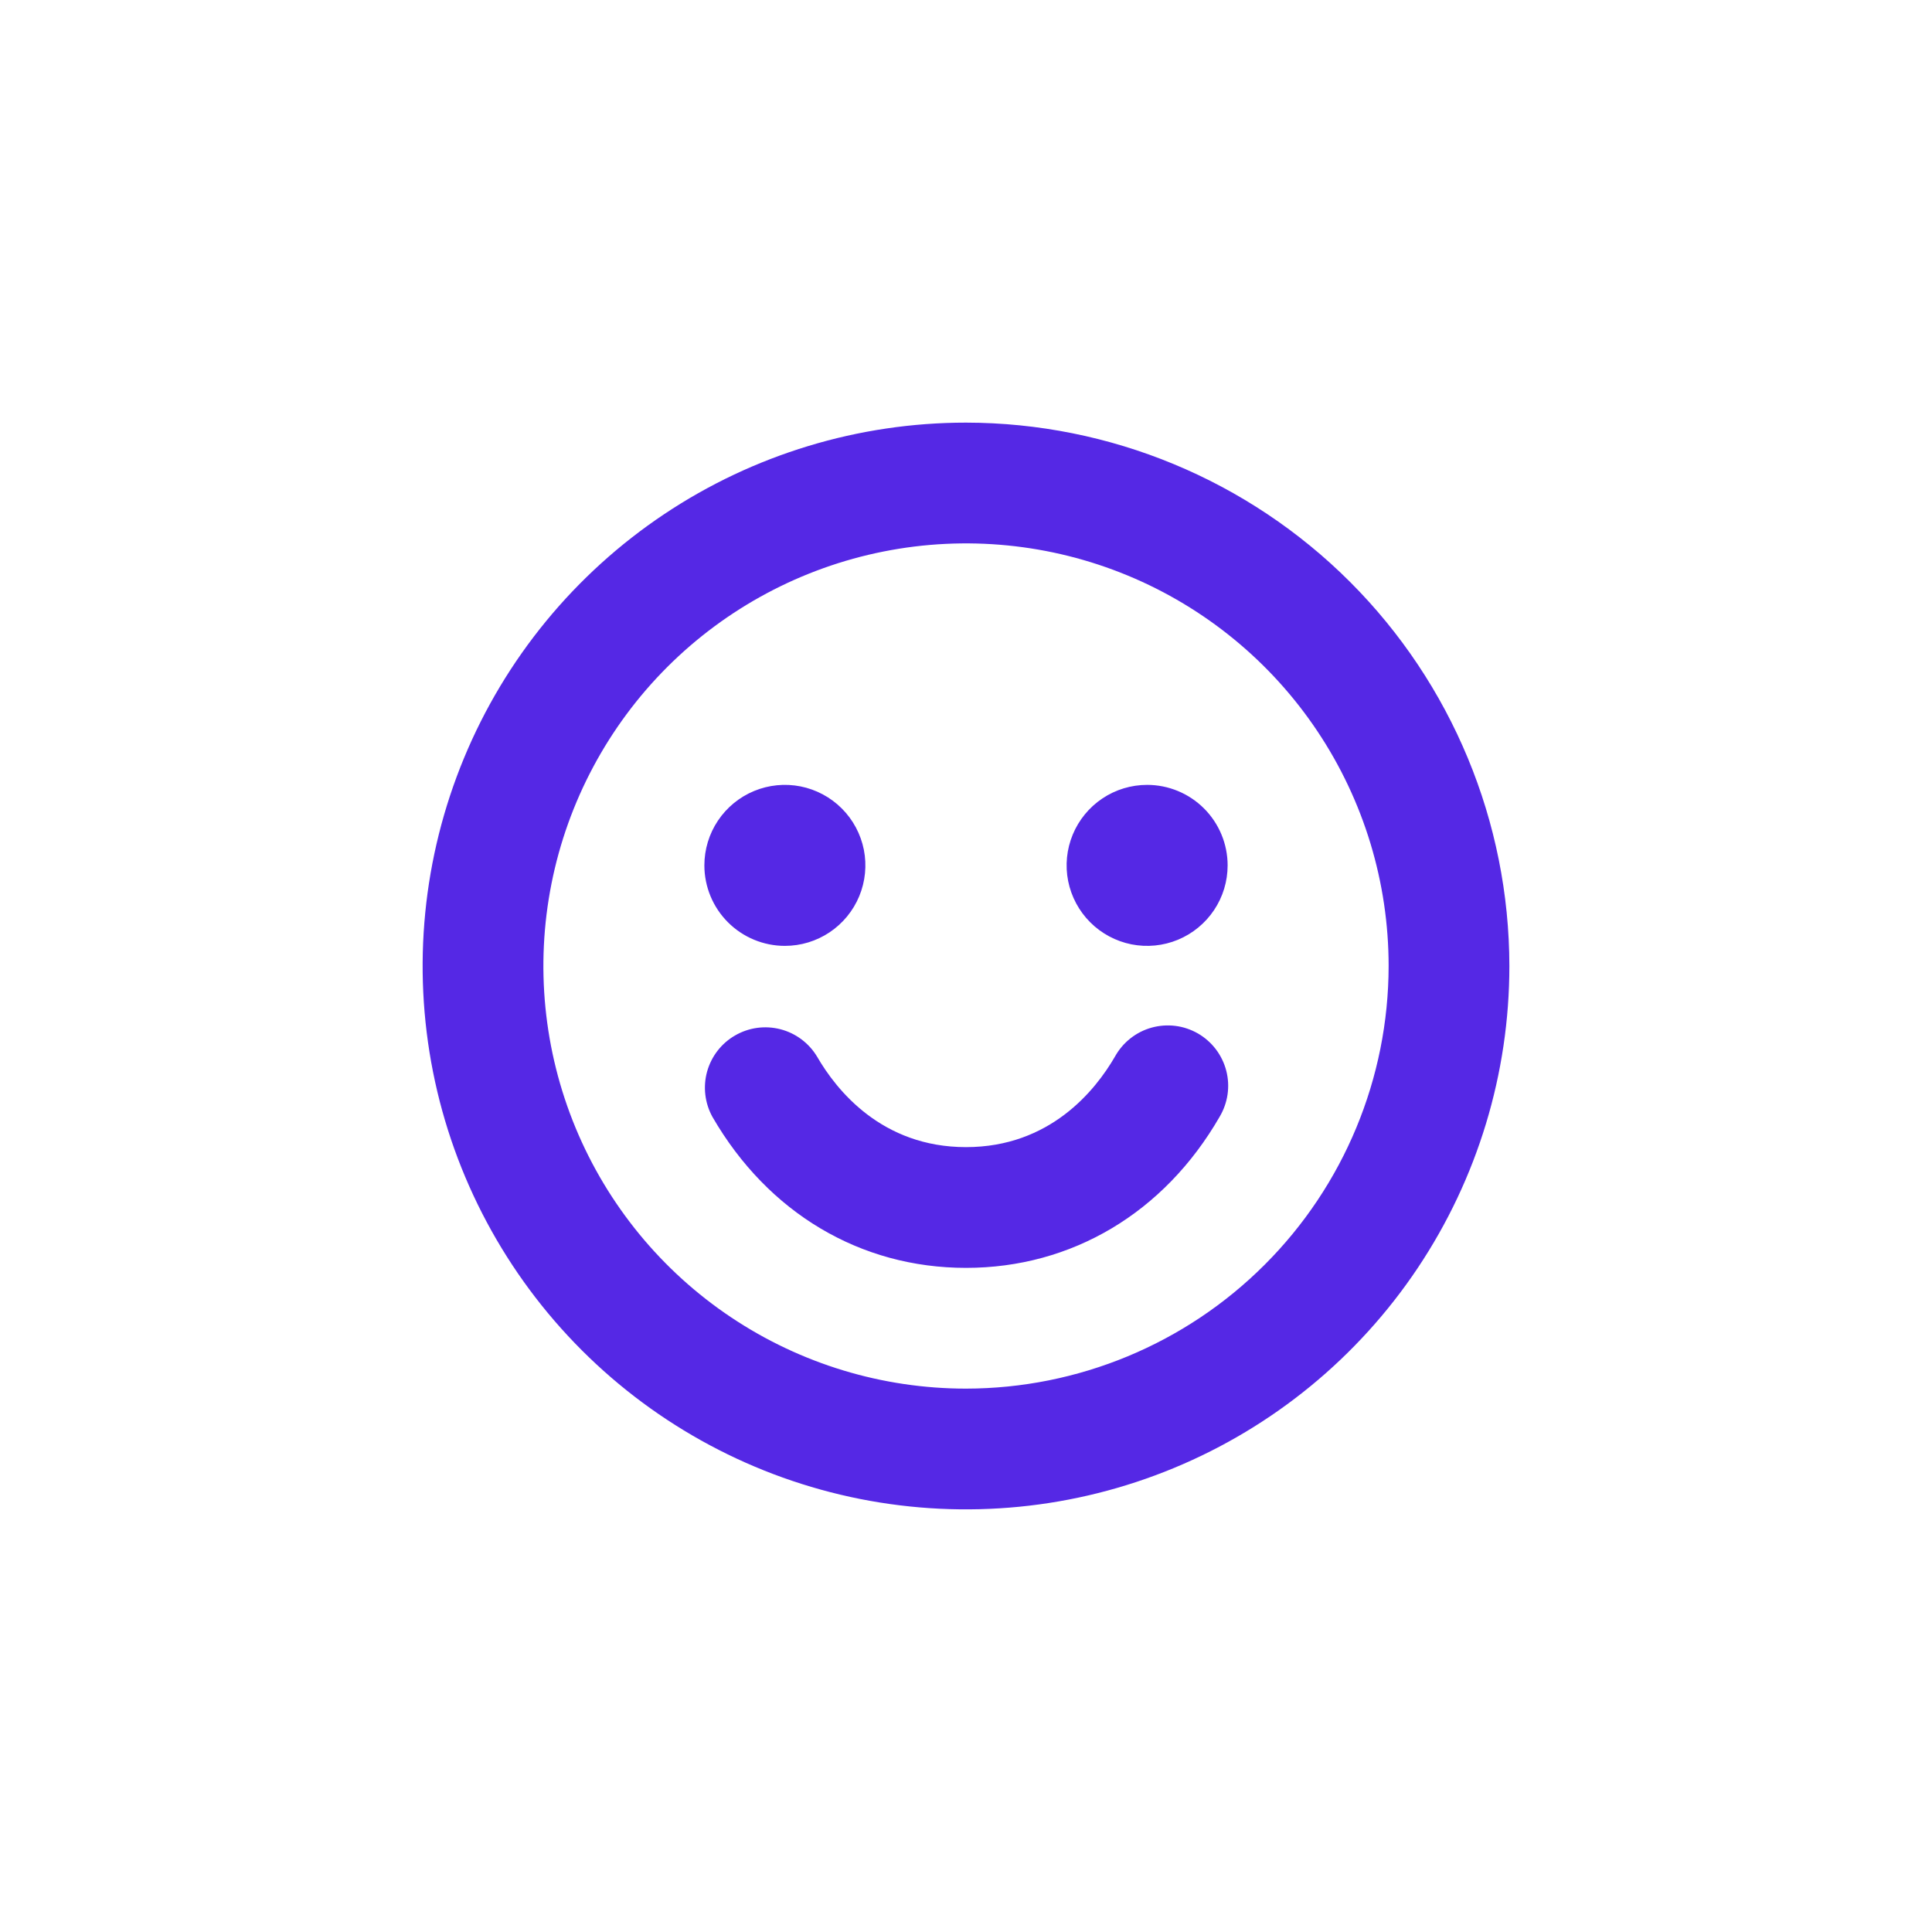 <?xml version="1.0" encoding="UTF-8"?>
<svg xmlns="http://www.w3.org/2000/svg" width="48" height="48" viewBox="0 0 48 48" fill="none">
  <path d="M30.299 27.75C28.924 30.133 26.625 31.5 24 31.5C21.375 31.5 19.08 30.134 17.701 27.75C17.511 27.406 17.463 27.001 17.568 26.622C17.674 26.244 17.923 25.921 18.264 25.725C18.604 25.528 19.008 25.473 19.389 25.571C19.769 25.669 20.096 25.913 20.299 26.25C20.785 27.091 21.913 28.5 24 28.5C26.087 28.5 27.215 27.09 27.701 26.25C27.798 26.076 27.928 25.922 28.084 25.799C28.241 25.675 28.42 25.584 28.612 25.531C28.804 25.478 29.005 25.463 29.203 25.488C29.401 25.513 29.591 25.578 29.764 25.677C29.936 25.777 30.087 25.91 30.208 26.069C30.328 26.227 30.416 26.409 30.466 26.601C30.516 26.794 30.527 26.995 30.498 27.193C30.469 27.39 30.401 27.579 30.299 27.75ZM37.5 24C37.5 26.67 36.708 29.28 35.225 31.5C33.741 33.72 31.633 35.451 29.166 36.472C26.699 37.494 23.985 37.761 21.366 37.241C18.747 36.72 16.342 35.434 14.454 33.546C12.566 31.658 11.28 29.253 10.759 26.634C10.239 24.015 10.506 21.301 11.528 18.834C12.549 16.367 14.28 14.259 16.5 12.775C18.72 11.292 21.33 10.5 24 10.5C27.579 10.504 31.011 11.928 33.542 14.458C36.072 16.989 37.496 20.421 37.5 24ZM34.5 24C34.5 21.923 33.884 19.893 32.73 18.166C31.577 16.44 29.937 15.094 28.018 14.299C26.1 13.505 23.988 13.297 21.952 13.702C19.915 14.107 18.044 15.107 16.575 16.575C15.107 18.044 14.107 19.915 13.702 21.952C13.297 23.988 13.505 26.1 14.299 28.018C15.094 29.937 16.44 31.577 18.166 32.73C19.893 33.884 21.923 34.5 24 34.5C26.784 34.497 29.453 33.39 31.421 31.421C33.39 29.453 34.497 26.784 34.5 24ZM19.5 23.5C19.896 23.5 20.282 23.383 20.611 23.163C20.94 22.943 21.196 22.631 21.348 22.265C21.499 21.9 21.539 21.498 21.462 21.11C21.384 20.722 21.194 20.366 20.914 20.086C20.634 19.806 20.278 19.616 19.89 19.538C19.502 19.461 19.1 19.501 18.735 19.652C18.369 19.804 18.057 20.06 17.837 20.389C17.617 20.718 17.5 21.104 17.5 21.5C17.5 22.03 17.711 22.539 18.086 22.914C18.461 23.289 18.97 23.5 19.5 23.5ZM28.5 19.5C28.104 19.5 27.718 19.617 27.389 19.837C27.06 20.057 26.804 20.369 26.652 20.735C26.501 21.1 26.461 21.502 26.538 21.89C26.616 22.278 26.806 22.634 27.086 22.914C27.366 23.194 27.722 23.384 28.11 23.462C28.498 23.539 28.9 23.499 29.265 23.348C29.631 23.196 29.943 22.94 30.163 22.611C30.383 22.282 30.5 21.896 30.5 21.5C30.5 20.97 30.289 20.461 29.914 20.086C29.539 19.711 29.03 19.5 28.5 19.5Z" fill="#5528E5"></path>
</svg>
